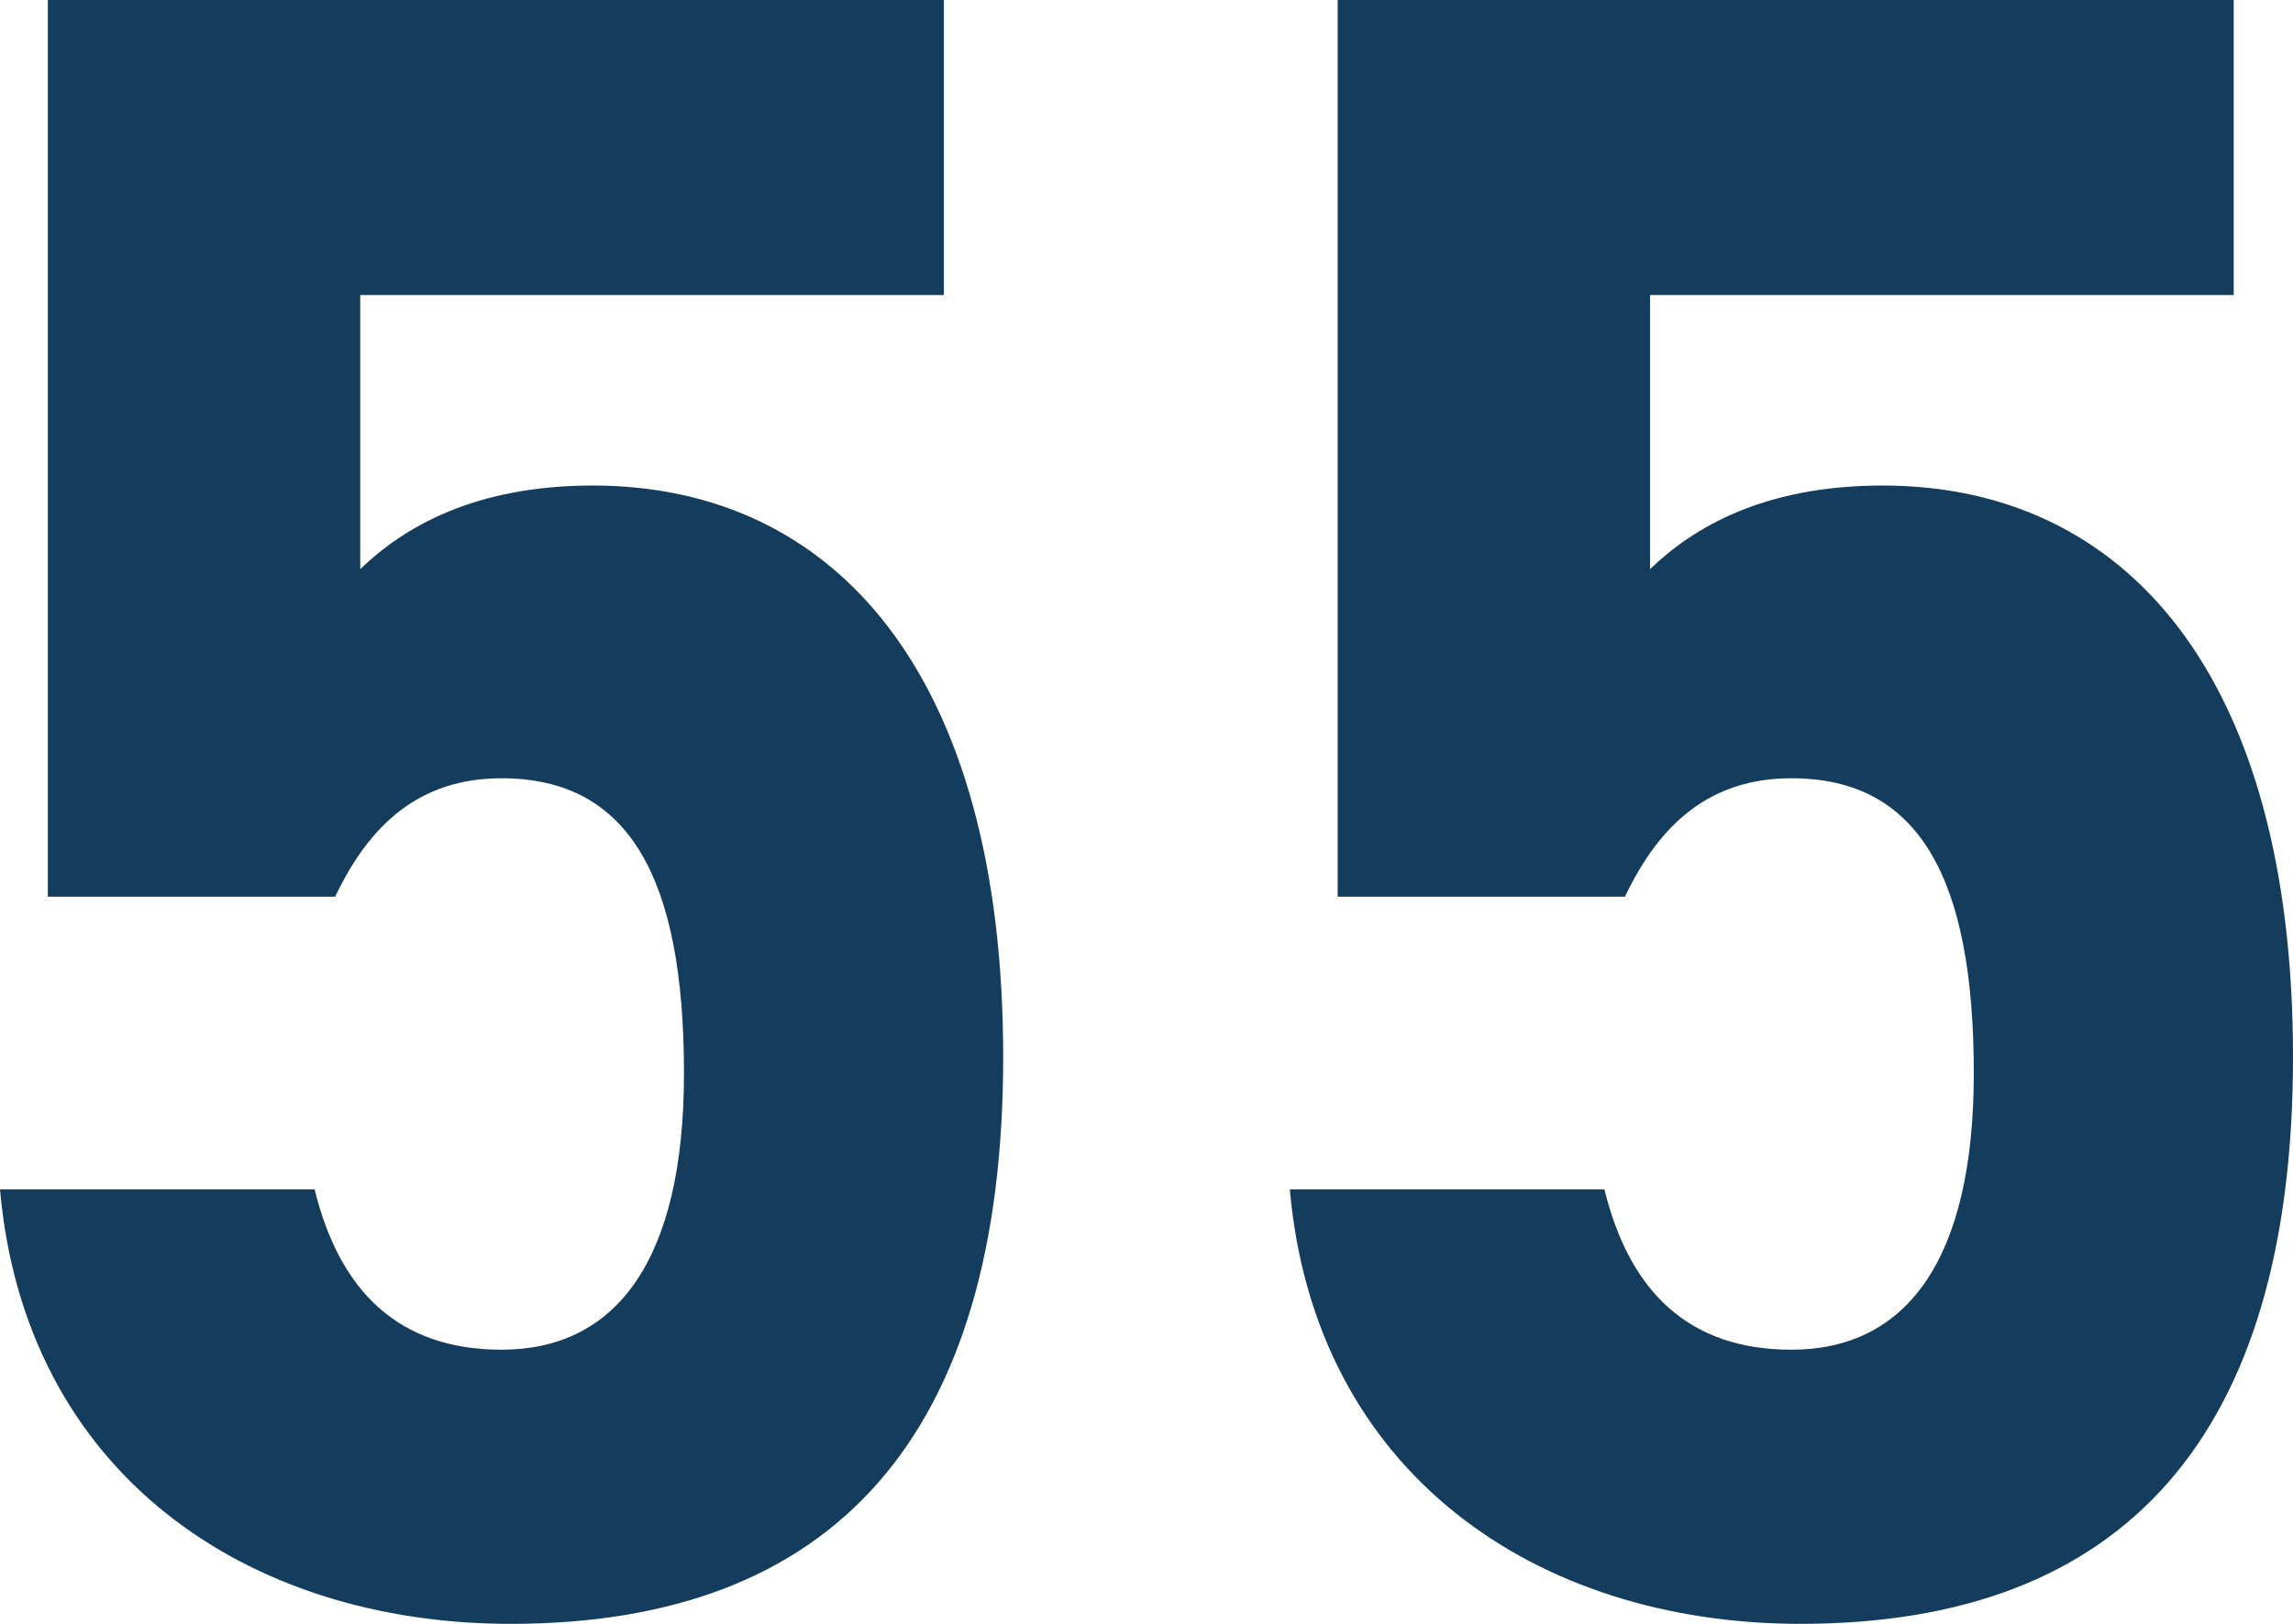 <svg width="48" height="34" viewBox="0 0 48 34" fill="none" xmlns="http://www.w3.org/2000/svg">
<path d="M10.5 16.295C8.782 16.295 7.732 17.267 7.016 18.775H1.002V0H19.759V6.177H7.541V11.917C8.448 11.041 9.927 10.166 12.409 10.166C17.468 10.166 21 14.106 21 22.132C21 30.06 17.468 34 10.691 34C5.155 34 0.525 30.838 0 24.904H6.586C7.111 27.044 8.352 28.26 10.5 28.26C12.886 28.26 14.318 26.412 14.318 22.472C14.318 18.386 13.173 16.295 10.5 16.295Z" fill="#143C5D"/>
<path d="M37.5 16.295C35.782 16.295 34.732 17.267 34.016 18.775H28.002V0H46.759V6.177H34.541V11.917C35.448 11.041 36.927 10.166 39.409 10.166C44.468 10.166 48 14.106 48 22.132C48 30.06 44.468 34 37.691 34C32.154 34 27.525 30.838 27 24.904H33.586C34.111 27.044 35.352 28.26 37.5 28.26C39.886 28.26 41.318 26.412 41.318 22.472C41.318 18.386 40.173 16.295 37.5 16.295Z" fill="#143C5D"/>
</svg>
